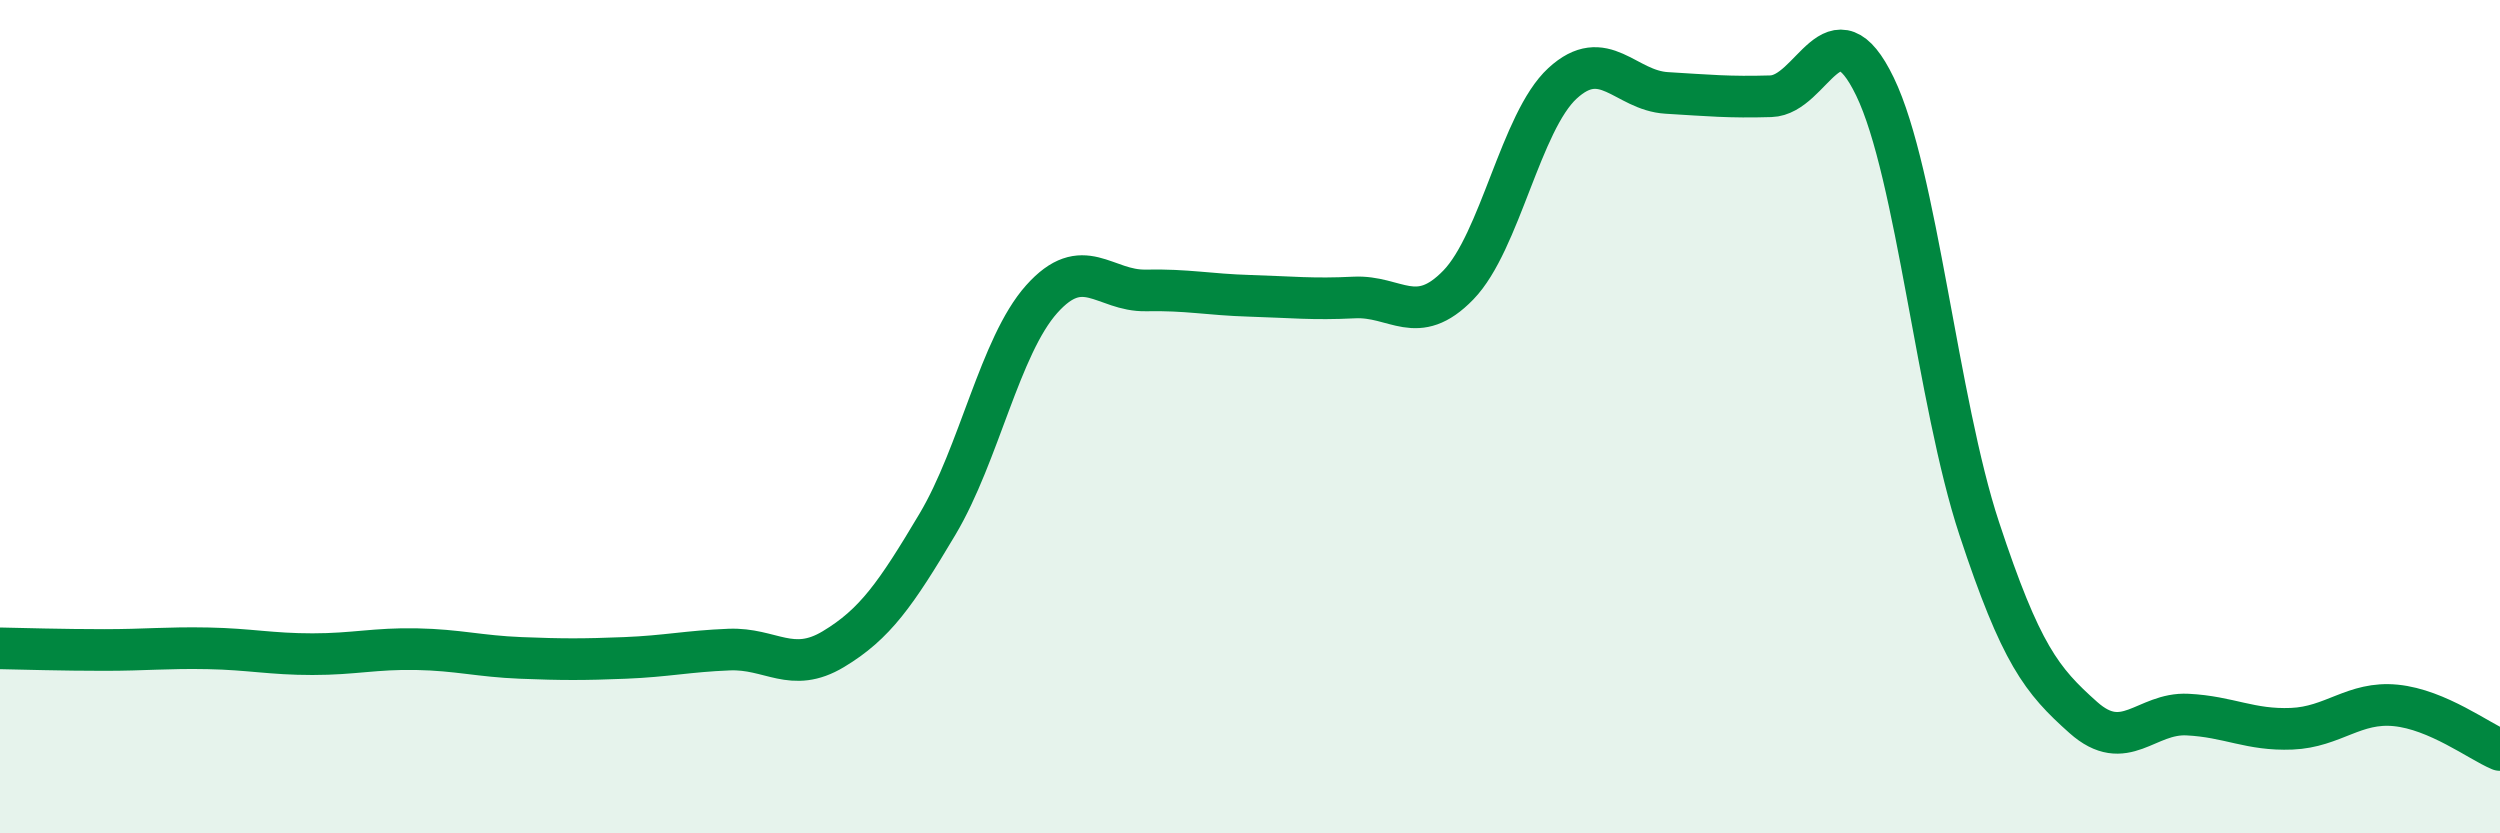 
    <svg width="60" height="20" viewBox="0 0 60 20" xmlns="http://www.w3.org/2000/svg">
      <path
        d="M 0,15.56 C 0.5,15.57 1.5,15.6 2.5,15.6 C 3.5,15.6 4,15.54 5,15.56 C 6,15.58 6.5,15.7 7.5,15.7 C 8.5,15.7 9,15.56 10,15.58 C 11,15.6 11.5,15.75 12.5,15.79 C 13.5,15.83 14,15.83 15,15.79 C 16,15.75 16.5,15.63 17.5,15.59 C 18.5,15.55 19,16.18 20,15.58 C 21,14.98 21.5,14.26 22.5,12.58 C 23.5,10.9 24,8.3 25,7.18 C 26,6.06 26.5,6.99 27.5,6.97 C 28.5,6.95 29,7.07 30,7.1 C 31,7.13 31.5,7.19 32.5,7.14 C 33.5,7.09 34,7.87 35,6.84 C 36,5.81 36.5,2.92 37.5,2 C 38.5,1.08 39,2.17 40,2.23 C 41,2.29 41.5,2.34 42.5,2.31 C 43.5,2.28 44,0.01 45,2.08 C 46,4.15 46.5,9.65 47.5,12.68 C 48.5,15.71 49,16.33 50,17.22 C 51,18.11 51.5,17.1 52.5,17.15 C 53.5,17.2 54,17.53 55,17.49 C 56,17.45 56.5,16.83 57.5,16.93 C 58.5,17.03 59.5,17.79 60,18L60 20L0 20Z"
        fill="#008740"
        opacity="0.1"
        stroke-linecap="round"
        stroke-linejoin="round"
      />
      <path
        d="M 0,15.56 C 0.5,15.57 1.5,15.6 2.5,15.6 C 3.5,15.6 4,15.54 5,15.56 C 6,15.58 6.5,15.7 7.5,15.7 C 8.5,15.7 9,15.56 10,15.58 C 11,15.6 11.5,15.75 12.5,15.79 C 13.5,15.83 14,15.83 15,15.79 C 16,15.75 16.5,15.63 17.5,15.59 C 18.5,15.55 19,16.18 20,15.58 C 21,14.98 21.5,14.26 22.5,12.58 C 23.5,10.9 24,8.3 25,7.18 C 26,6.06 26.5,6.99 27.5,6.97 C 28.5,6.95 29,7.07 30,7.1 C 31,7.13 31.5,7.19 32.5,7.14 C 33.5,7.09 34,7.87 35,6.84 C 36,5.81 36.5,2.92 37.5,2 C 38.5,1.08 39,2.17 40,2.23 C 41,2.29 41.5,2.34 42.5,2.31 C 43.5,2.28 44,0.01 45,2.08 C 46,4.15 46.5,9.65 47.5,12.68 C 48.5,15.71 49,16.33 50,17.22 C 51,18.11 51.5,17.1 52.5,17.15 C 53.5,17.2 54,17.53 55,17.49 C 56,17.45 56.5,16.83 57.5,16.93 C 58.5,17.03 59.5,17.79 60,18"
        stroke="#008740"
        stroke-width="1"
        fill="none"
        stroke-linecap="round"
        stroke-linejoin="round"
      />
    </svg>
  